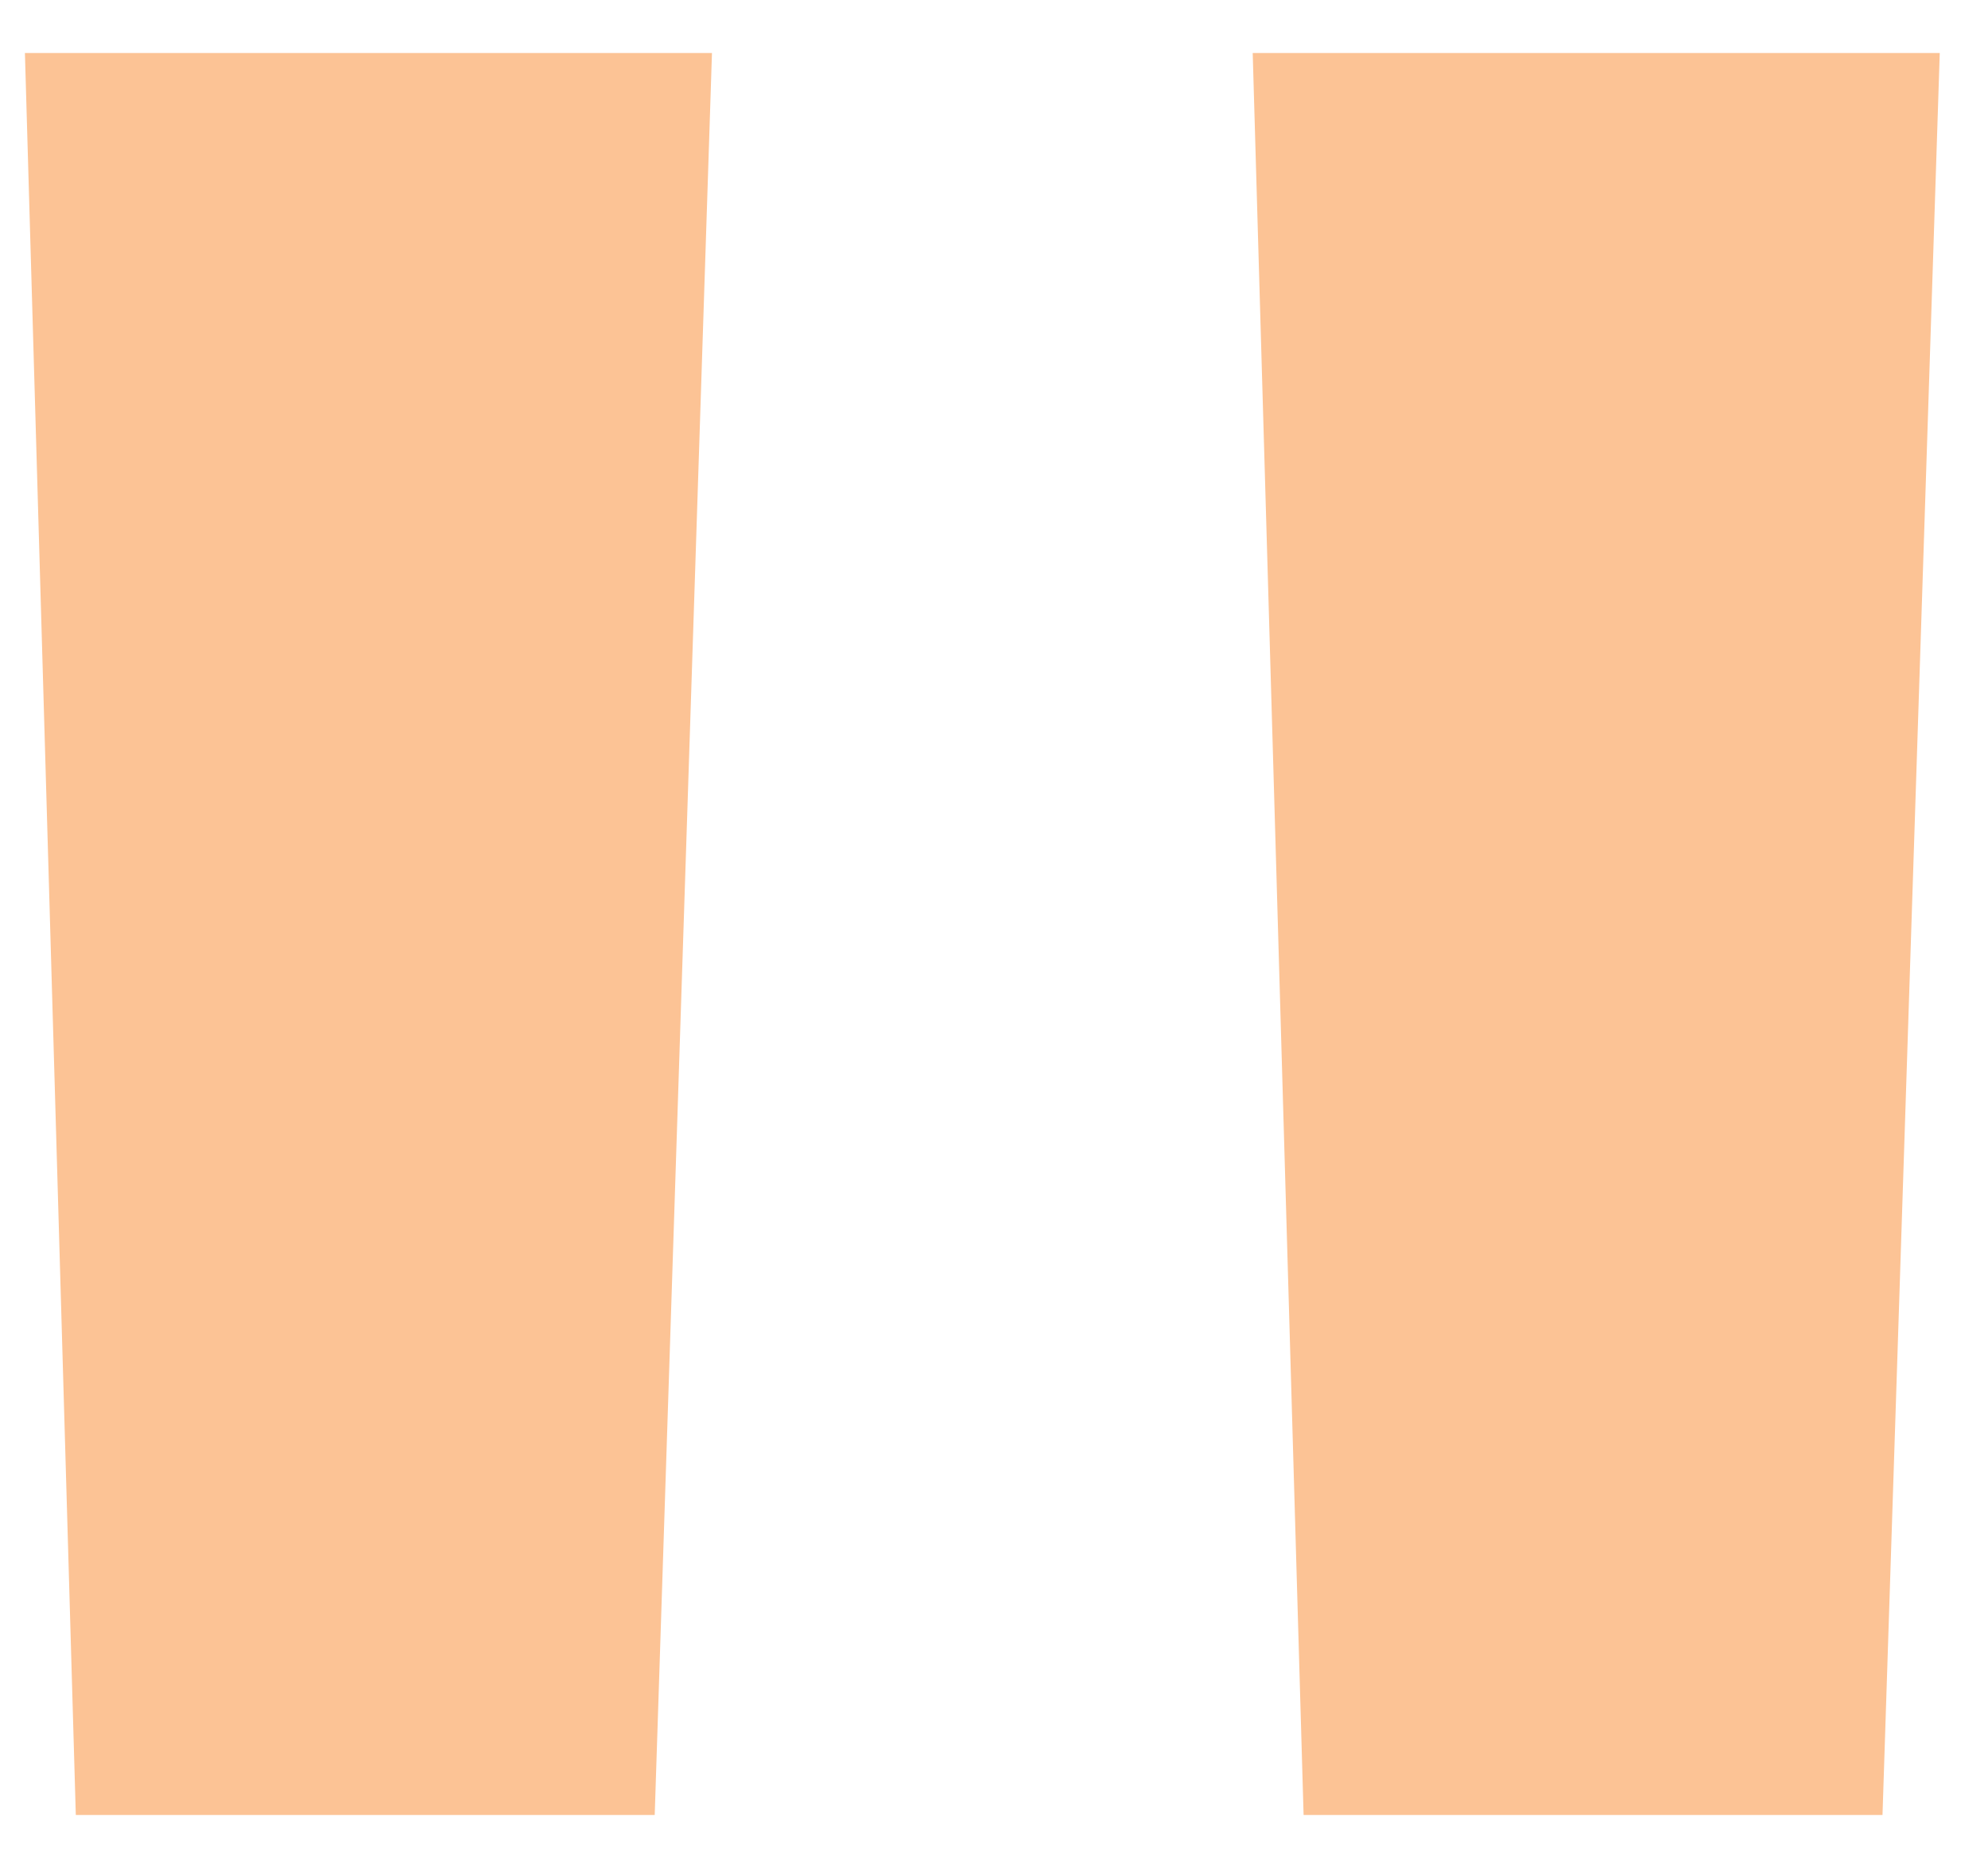 <svg width="30" height="28" viewBox="0 0 30 28" fill="none" xmlns="http://www.w3.org/2000/svg">
<path d="M1.144 27.392L0.376 0.8H10.744L9.88 27.392H1.144ZM19.672 27.392L18.904 0.8H29.272L28.408 27.392H19.672Z" fill="#FCC395"/>
</svg>
